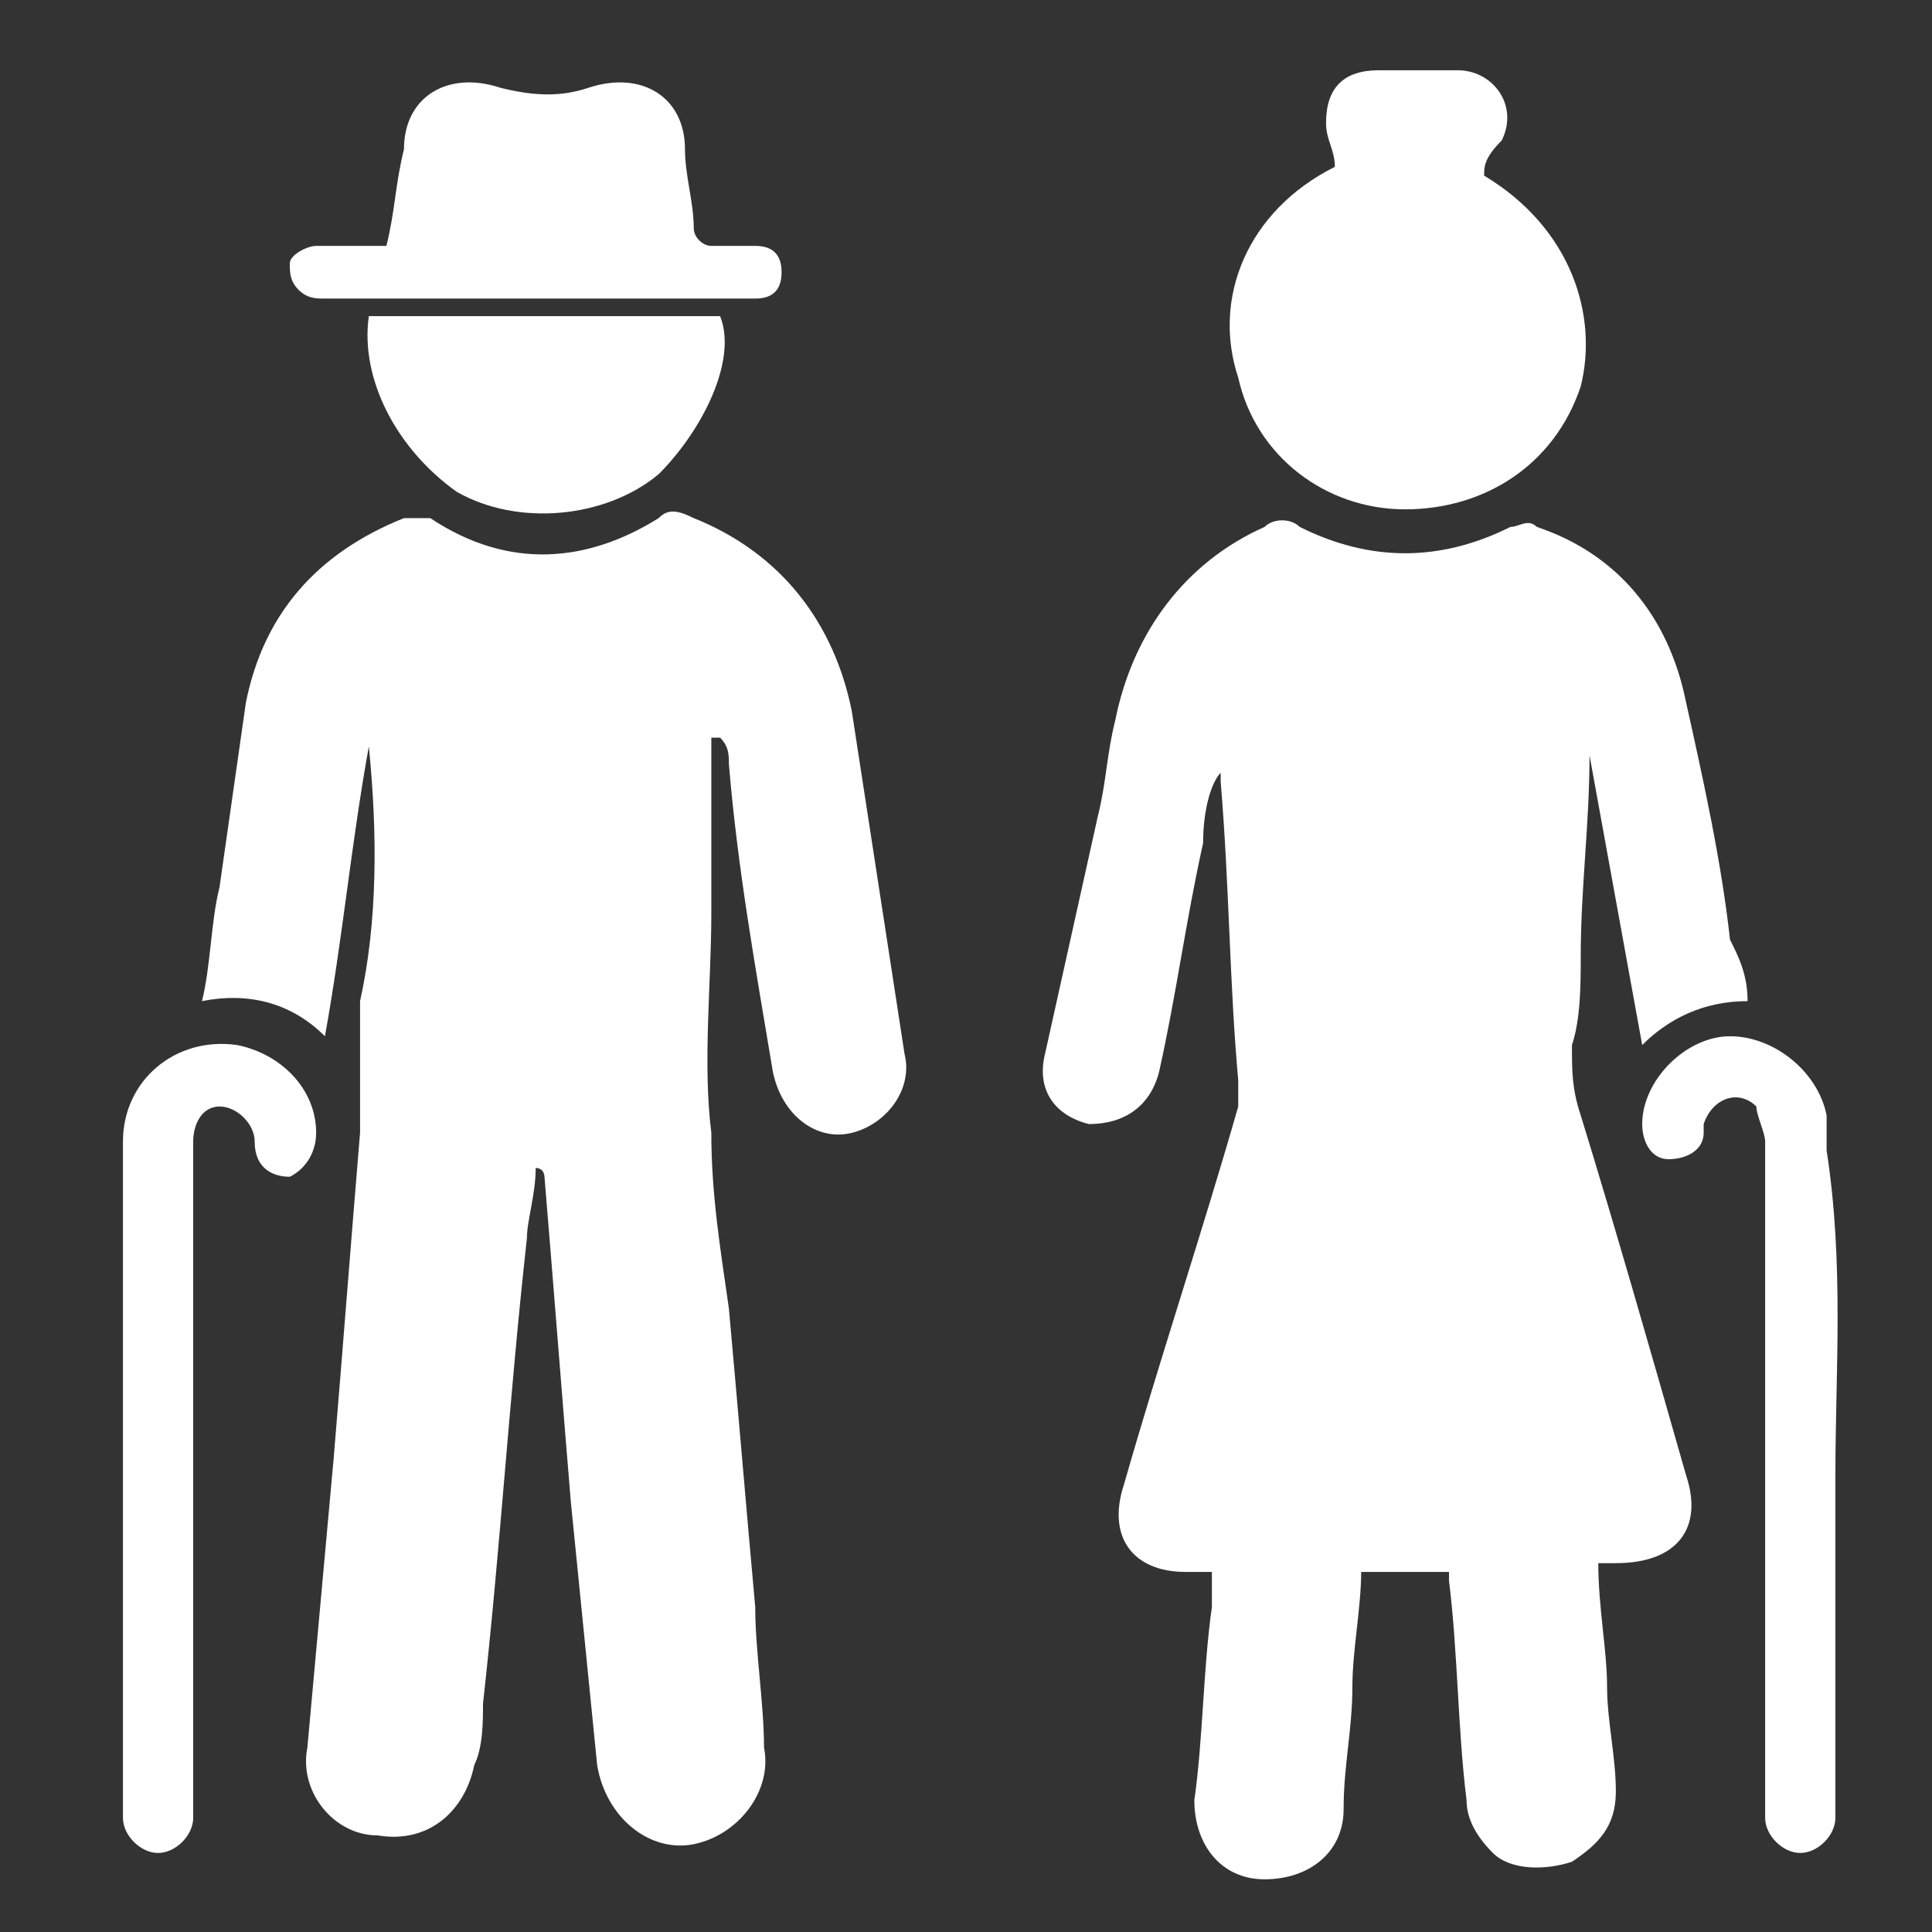 <?xml version="1.0" encoding="utf-8"?>
<!-- Generator: Adobe Illustrator 24.2.3, SVG Export Plug-In . SVG Version: 6.00 Build 0)  -->
<!DOCTYPE svg PUBLIC "-//W3C//DTD SVG 1.1//EN" "http://www.w3.org/Graphics/SVG/1.1/DTD/svg11.dtd">
<svg version="1.1" id="Layer_1" xmlns:x="http://ns.adobe.com/Extensibility/1.0/" xmlns:i="http://ns.adobe.com/AdobeIllustrator/10.0/" xmlns:graph="http://ns.adobe.com/Graphs/1.0/"
	 xmlns="http://www.w3.org/2000/svg" xmlns:xlink="http://www.w3.org/1999/xlink" x="0px" y="0px" viewBox="0 0 22 22"
	 style="enable-background:new 0 0 22 22;" xml:space="preserve">
<rect x="0" y="0" width="22" height="22" fill="#333333" stroke="none"/>
<style type="text/css">
	.st0{fill:#FFFFFF;}
</style>
<g>
	<path class="st0" d="M19.9,11.4c-0.5,0-0.9,0.2-1.2,0.5c-0.2-1.1-0.4-2.2-0.6-3.3l0,0c0,0.8-0.1,1.5-0.1,2.3c0,0.3,0,0.7-0.1,1
		c0,0.3,0,0.5,0.1,0.8c0.4,1.3,0.8,2.7,1.2,4.1c0.2,0.6-0.1,1-0.8,1c-0.1,0-0.1,0-0.2,0c0,0.5,0.1,1,0.1,1.4s0.1,0.8,0.1,1.2
		c0,0.4-0.2,0.6-0.5,0.8c-0.3,0.1-0.7,0.1-0.9-0.1c-0.2-0.2-0.3-0.4-0.3-0.6c-0.1-0.8-0.1-1.7-0.2-2.5v-0.1c-0.3,0-0.7,0-1,0
		c0,0.4-0.1,0.9-0.1,1.3c0,0.5-0.1,0.9-0.1,1.4s-0.4,0.8-0.9,0.8s-0.8-0.4-0.8-0.9c0.1-0.7,0.1-1.5,0.2-2.2c0-0.1,0-0.2,0-0.4
		c-0.1,0-0.2,0-0.3,0c-0.6,0-0.9-0.4-0.7-1c0.4-1.4,0.9-2.9,1.3-4.3c0-0.1,0-0.2,0-0.3c-0.1-1.1-0.1-2.2-0.2-3.4V8.8
		c-0.1,0.1-0.2,0.4-0.2,0.8c-0.2,0.9-0.3,1.7-0.5,2.6c-0.1,0.4-0.4,0.6-0.8,0.6c-0.4-0.1-0.6-0.4-0.5-0.8c0.2-0.9,0.4-1.8,0.6-2.7
		c0.1-0.4,0.1-0.7,0.2-1.1c0.2-1,0.8-1.8,1.7-2.2c0.1-0.1,0.3-0.1,0.4,0c0.8,0.4,1.6,0.4,2.4,0c0.1,0,0.2-0.1,0.3,0
		c0.9,0.3,1.5,1,1.7,2c0.2,0.9,0.4,1.8,0.5,2.7C19.8,10.9,19.9,11.1,19.9,11.4z"/>
	<path class="st0" d="M4.2,8.5C4,9.6,3.9,10.7,3.7,11.8c-0.4-0.4-0.9-0.5-1.4-0.4c0.1-0.4,0.1-0.9,0.2-1.3C2.6,9.4,2.7,8.7,2.8,8
		C3,7,3.6,6.3,4.6,5.9c0.1,0,0.2,0,0.3,0c0.9,0.6,1.8,0.5,2.6,0c0.1-0.1,0.2-0.1,0.4,0c1,0.4,1.6,1.2,1.8,2.2
		c0.2,1.3,0.4,2.6,0.6,3.9c0.1,0.4-0.2,0.8-0.6,0.9c-0.4,0.1-0.8-0.2-0.9-0.7C8.6,11,8.4,9.9,8.3,8.7c0-0.1,0-0.2-0.1-0.3
		c0,0,0,0-0.1,0c0,0.7,0,1.3,0,2c0,0.8-0.1,1.7,0,2.5c0,0.7,0.1,1.3,0.2,2c0.1,1.1,0.2,2.3,0.3,3.4c0,0.5,0.1,1.1,0.1,1.6
		c0.1,0.5-0.3,1-0.8,1.1s-1-0.3-1.1-0.9c-0.1-1-0.2-2-0.3-3c-0.1-1.2-0.2-2.5-0.3-3.7c0,0,0-0.1-0.1-0.1c0,0.3-0.1,0.6-0.1,0.8
		c-0.2,1.8-0.3,3.5-0.5,5.3c0,0.2,0,0.5-0.1,0.7c-0.1,0.5-0.5,0.9-1.1,0.8c-0.5,0-0.9-0.5-0.8-1c0.1-1.1,0.2-2.2,0.3-3.3
		c0.1-1.2,0.2-2.5,0.3-3.7c0-0.5,0-1,0-1.5C4.3,10.5,4.3,9.5,4.2,8.5C4.3,8.5,4.3,8.5,4.2,8.5z"/>
	<path class="st0" d="M16.9,2c1,0.6,1.3,1.6,1.1,2.4c-0.3,0.9-1.1,1.4-2,1.4s-1.7-0.6-1.9-1.5c-0.3-0.9,0.1-1.9,1.1-2.4
		c0-0.2-0.1-0.3-0.1-0.5c0-0.4,0.2-0.6,0.6-0.6c0.3,0,0.6,0,0.9,0c0.4,0,0.7,0.4,0.5,0.8C16.9,1.8,16.9,1.9,16.9,2z"/>
	<path class="st0" d="M4.4,2.8c0.1-0.4,0.1-0.7,0.2-1.1c0-0.6,0.5-0.9,1.1-0.7c0.4,0.1,0.7,0.1,1,0c0.6-0.2,1.1,0.1,1.1,0.7
		c0,0.3,0.1,0.6,0.1,0.9c0,0.1,0.1,0.2,0.2,0.2c0.2,0,0.3,0,0.5,0s0.3,0.1,0.3,0.3S8.8,3.4,8.6,3.4c-1,0-1.9,0-2.9,0
		c-0.7,0-1.3,0-2,0c-0.1,0-0.2,0-0.3-0.1S3.3,3.1,3.3,3s0.2-0.2,0.3-0.2C3.9,2.8,4.2,2.8,4.4,2.8z"/>
	<path class="st0" d="M2.2,16.8c0,1.3,0,2.5,0,3.8v0.1c0,0.2-0.2,0.4-0.4,0.4s-0.4-0.2-0.4-0.4c0-0.7,0-1.3,0-2c0-1.9,0-3.8,0-5.7
		c0-0.7,0.6-1.2,1.3-1.1c0.5,0.1,0.9,0.5,0.9,1c0,0.2-0.1,0.4-0.3,0.5c-0.2,0-0.4-0.1-0.4-0.4c0-0.2-0.2-0.4-0.4-0.4
		S2.2,12.8,2.2,13C2.2,14.3,2.2,15.6,2.2,16.8z"/>
	<path class="st0" d="M20.9,16.8c0,1.2,0,2.5,0,3.7c0,0.1,0,0.1,0,0.2c0,0.2-0.2,0.4-0.4,0.4c-0.2,0-0.4-0.2-0.4-0.4
		c0-0.3,0-0.6,0-0.9c0-2.3,0-4.5,0-6.8c0-0.1-0.1-0.3-0.1-0.4c-0.2-0.2-0.5-0.1-0.6,0.2v0.1c0,0.2-0.2,0.3-0.4,0.3
		c-0.2,0-0.3-0.2-0.3-0.4c0-0.5,0.5-1,1-1s1,0.4,1.1,0.9c0,0.1,0,0.3,0,0.4C21,14.4,20.9,15.6,20.9,16.8L20.9,16.8z"/>
	<path class="st0" d="M4.2,3.6c1.3,0,2.6,0,4,0C8.4,4.1,8,4.9,7.5,5.4C6.9,5.9,5.9,6,5.2,5.6C4.5,5.1,4.1,4.3,4.2,3.6z"/>
</g>
</svg>
